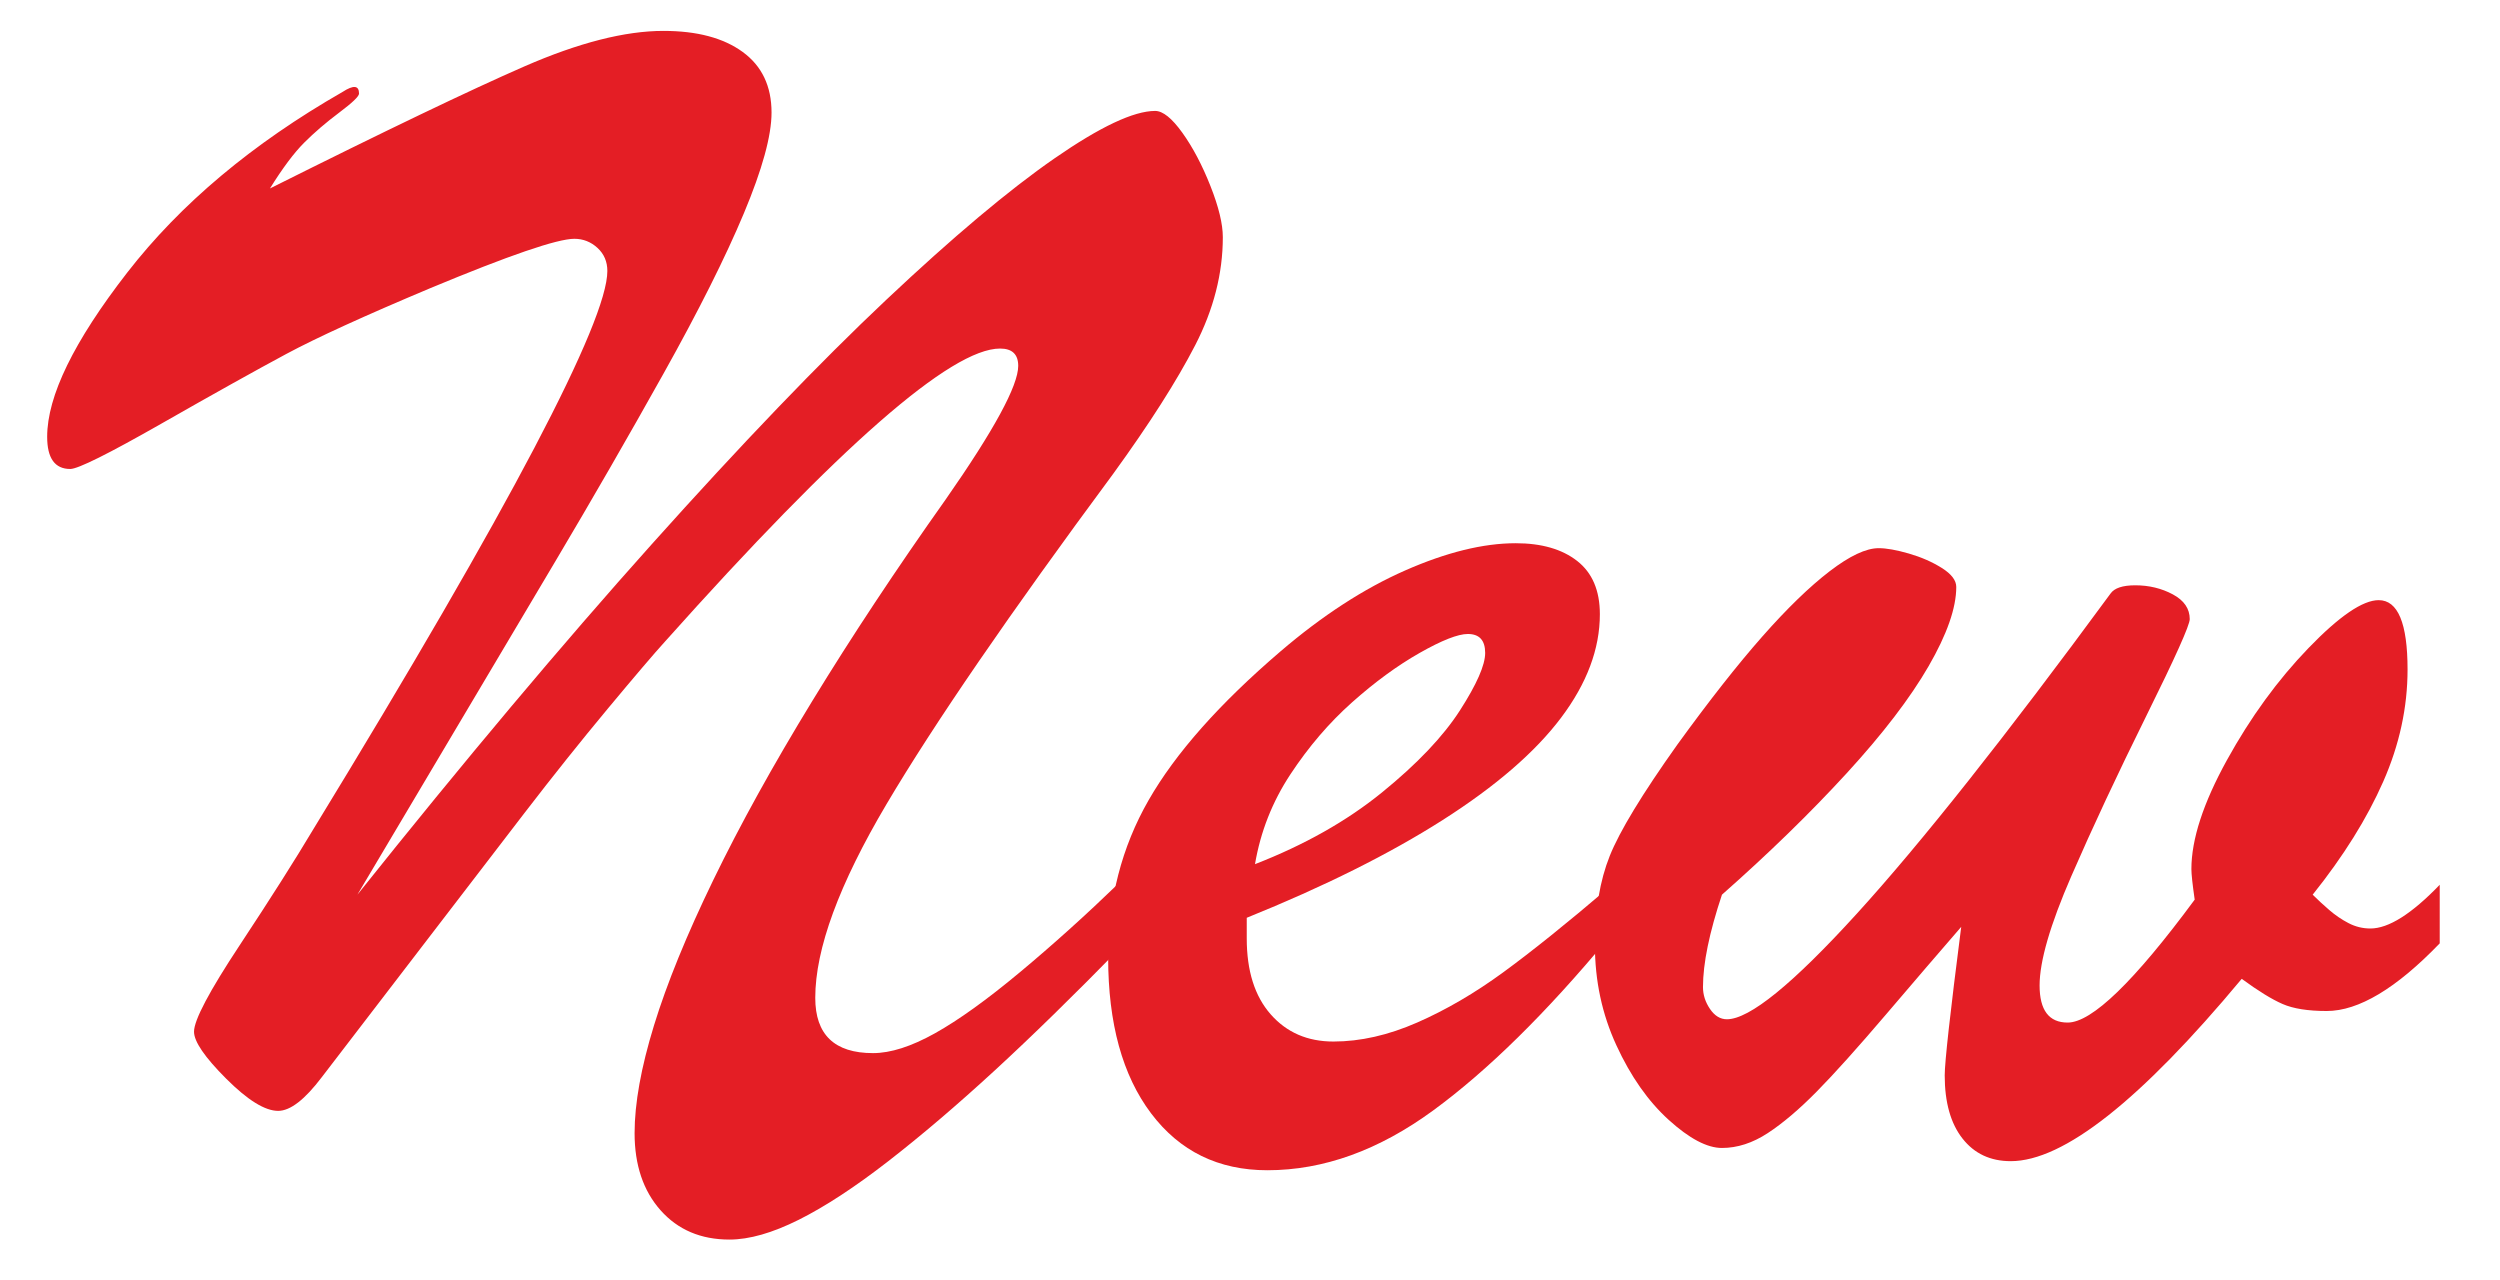 <?xml version="1.0" encoding="UTF-8"?> <!-- Generator: Adobe Illustrator 16.2.0, SVG Export Plug-In . SVG Version: 6.00 Build 0) --> <svg xmlns="http://www.w3.org/2000/svg" xmlns:xlink="http://www.w3.org/1999/xlink" id="Слой_1" x="0px" y="0px" width="371px" height="190px" viewBox="0 0 371 190" xml:space="preserve"> <g> <g> <path fill="#E41E25" d="M46.546,122.978c14.609-23.915,25.527-42.749,32.75-56.503c7.224-13.753,10.835-22.507,10.835-26.262 c0-1.387-0.49-2.529-1.469-3.428c-0.979-0.897-2.124-1.347-3.428-1.347c-2.531,0-9.672,2.449-21.426,7.346 c-9.714,4.083-16.815,7.327-21.303,9.733c-4.49,2.409-10.673,5.857-18.548,10.346c-7.876,4.49-12.385,6.734-13.529,6.734 C8.144,69.597,7,68.005,7,64.822c0-6.04,3.96-14.16,11.876-24.364c7.916-10.202,18.568-19.14,31.955-26.813 c1.632-1.06,2.449-0.979,2.449,0.245c0,0.409-0.979,1.347-2.938,2.816s-3.694,2.959-5.204,4.469 c-1.511,1.511-3.204,3.776-5.081,6.795c17.141-8.57,29.73-14.61,37.771-18.12c8.039-3.508,14.916-5.265,20.63-5.265 c4.978,0,8.896,1.041,11.753,3.122c2.856,2.082,4.285,5.081,4.285,8.999c0,3.428-1.368,8.408-4.102,14.937 c-2.735,6.531-6.715,14.468-11.937,23.813c-5.225,9.347-10.55,18.591-15.978,27.731c-5.429,9.143-15.243,25.671-29.445,49.585 c15.834-19.834,30.404-37.178,43.708-52.034c13.303-14.854,24.894-26.935,34.771-36.24c9.875-9.305,18.201-16.303,24.977-20.997 c6.773-4.693,11.754-7.04,14.937-7.04c1.143,0,2.489,1.083,4.04,3.245c1.55,2.164,2.938,4.796,4.163,7.897 c1.225,3.103,1.837,5.632,1.837,7.591c0,5.387-1.368,10.734-4.102,16.039c-2.736,5.307-6.795,11.673-12.183,19.1 c-15.346,20.733-26.549,37.057-33.607,48.973c-7.061,11.918-10.591,21.508-10.591,28.772c0,5.469,2.856,8.203,8.57,8.203 c2.611,0,5.672-0.979,9.183-2.938c3.508-1.959,7.713-4.978,12.61-9.06c4.897-4.081,9.835-8.528,14.814-13.345l0.245,9.55 c-7.021,7.183-13.305,13.326-18.854,18.426c-5.552,5.102-10.795,9.571-15.733,13.406c-4.939,3.835-9.366,6.734-13.284,8.693 c-3.917,1.958-7.346,2.938-10.284,2.938c-4.245,0-7.652-1.45-10.223-4.346c-2.571-2.898-3.856-6.715-3.856-11.447 c0-4.408,0.958-9.733,2.877-15.978c1.917-6.244,4.855-13.447,8.815-21.609c3.958-8.161,8.855-17.019,14.692-26.568 c5.834-9.55,12.427-19.507,19.773-29.874c7.181-10.284,10.774-16.896,10.774-19.834c0-1.714-0.899-2.571-2.694-2.571 c-7.266,0-23.834,14.489-49.708,43.464c-1.634,1.796-4.469,5.123-8.509,9.978c-4.04,4.857-8.163,10.021-12.366,15.488 c-4.205,5.47-8.918,11.612-14.141,18.426c-5.225,6.816-10.529,13.734-15.917,20.752c-2.531,3.348-4.694,5.02-6.489,5.02 c-1.959,0-4.53-1.592-7.713-4.775c-3.183-3.184-4.775-5.51-4.775-6.979c0-1.714,2.265-5.999,6.795-12.855 C40.118,133.384,43.77,127.63,46.546,122.978z"></path> <path fill="#E41E25" d="M185.017,136.2v3.061c0,4.817,1.183,8.57,3.551,11.264c2.366,2.693,5.468,4.04,9.305,4.04 c3.999,0,8.143-0.938,12.428-2.816c4.285-1.876,8.549-4.365,12.794-7.468c4.243-3.101,9.427-7.264,15.549-12.488v7.468 c-9.225,11.102-17.875,19.61-25.956,25.527c-8.08,5.917-16.283,8.876-24.608,8.876c-7.266,0-13.021-2.816-17.264-8.448 c-4.245-5.632-6.366-13.345-6.366-23.14c0-8.57,1.999-16.345,5.999-23.323c3.998-6.979,10.529-14.344,19.59-22.099 c6.201-5.305,12.365-9.305,18.487-11.999c6.121-2.693,11.589-4.04,16.405-4.04c3.836,0,6.876,0.878,9.122,2.632 c2.243,1.756,3.366,4.389,3.366,7.897c0,5.143-1.918,10.266-5.754,15.366c-3.838,5.102-9.693,10.162-17.569,15.182 C206.217,126.711,196.526,131.548,185.017,136.2z M186.242,128.242c7.346-2.856,13.63-6.406,18.854-10.651 c5.223-4.243,9.079-8.305,11.57-12.182c2.488-3.876,3.734-6.713,3.734-8.509c0-1.876-0.857-2.816-2.571-2.816 c-1.47,0-3.856,0.939-7.162,2.816c-3.306,1.879-6.653,4.327-10.04,7.346c-3.388,3.021-6.428,6.571-9.121,10.652 C188.813,118.979,187.057,123.427,186.242,128.242z"></path> <path fill="#E41E25" d="M302.676,146.24c0,3.673,1.387,5.509,4.162,5.509c3.592,0,9.875-6.08,18.855-18.243 c-0.328-2.284-0.49-3.795-0.49-4.53c0-4.408,1.754-9.794,5.264-16.161s7.549-11.916,12.121-16.651 c4.57-4.733,8.039-7.101,10.408-7.101c2.855,0,4.285,3.428,4.285,10.284c0,5.632-1.205,11.184-3.613,16.651 c-2.408,5.469-5.896,11.061-10.467,16.773c0.734,0.734,1.549,1.49,2.449,2.265c0.896,0.776,1.855,1.429,2.877,1.959 c1.02,0.532,2.1,0.795,3.244,0.795c2.693,0,6.121-2.162,10.283-6.489v8.693c-6.447,6.693-12.039,10.04-16.773,10.04 c-2.775,0-4.957-0.346-6.549-1.041c-1.592-0.692-3.611-1.938-6.061-3.734c-15.02,18.04-26.445,27.058-34.281,27.058 c-3.021,0-5.408-1.123-7.162-3.367c-1.756-2.244-2.633-5.366-2.633-9.366c0-1.959,0.814-9.305,2.449-22.038 c-3.184,3.673-6.898,8-11.143,12.978c-4.244,4.979-7.672,8.796-10.283,11.447c-2.613,2.653-5.041,4.714-7.285,6.183 c-2.246,1.469-4.512,2.204-6.795,2.204c-2.203,0-4.836-1.387-7.897-4.163c-3.062-2.774-5.653-6.468-7.774-11.08 c-2.124-4.611-3.184-9.569-3.184-14.876c0-5.142,0.734-9.55,2.204-13.223c1.469-3.673,4.814-9.183,10.039-16.528 c4.733-6.529,8.938-11.876,12.61-16.039c3.674-4.163,6.998-7.386,9.979-9.672c2.979-2.284,5.406-3.428,7.285-3.428 c1.143,0,2.633,0.266,4.469,0.796c1.836,0.532,3.469,1.245,4.898,2.143c1.426,0.899,2.143,1.836,2.143,2.816 c0,3.103-1.369,7.021-4.102,11.753c-2.736,4.735-6.795,10.04-12.184,15.917c-5.387,5.876-11.551,11.876-18.486,17.998 c-1.879,5.632-2.816,10.204-2.816,13.712c0,1.144,0.346,2.225,1.041,3.245c0.691,1.021,1.529,1.53,2.51,1.53 c3.346,0,9.773-5.223,19.283-15.671c9.508-10.447,22.057-26.281,37.648-47.504c0.57-0.815,1.795-1.225,3.672-1.225 c2.039,0,3.898,0.45,5.572,1.347c1.672,0.899,2.51,2.123,2.51,3.673c0,0.899-2.143,5.674-6.428,14.325 c-4.285,8.652-8,16.589-11.143,23.813S302.676,142.649,302.676,146.24z"></path> </g> </g> </svg> 